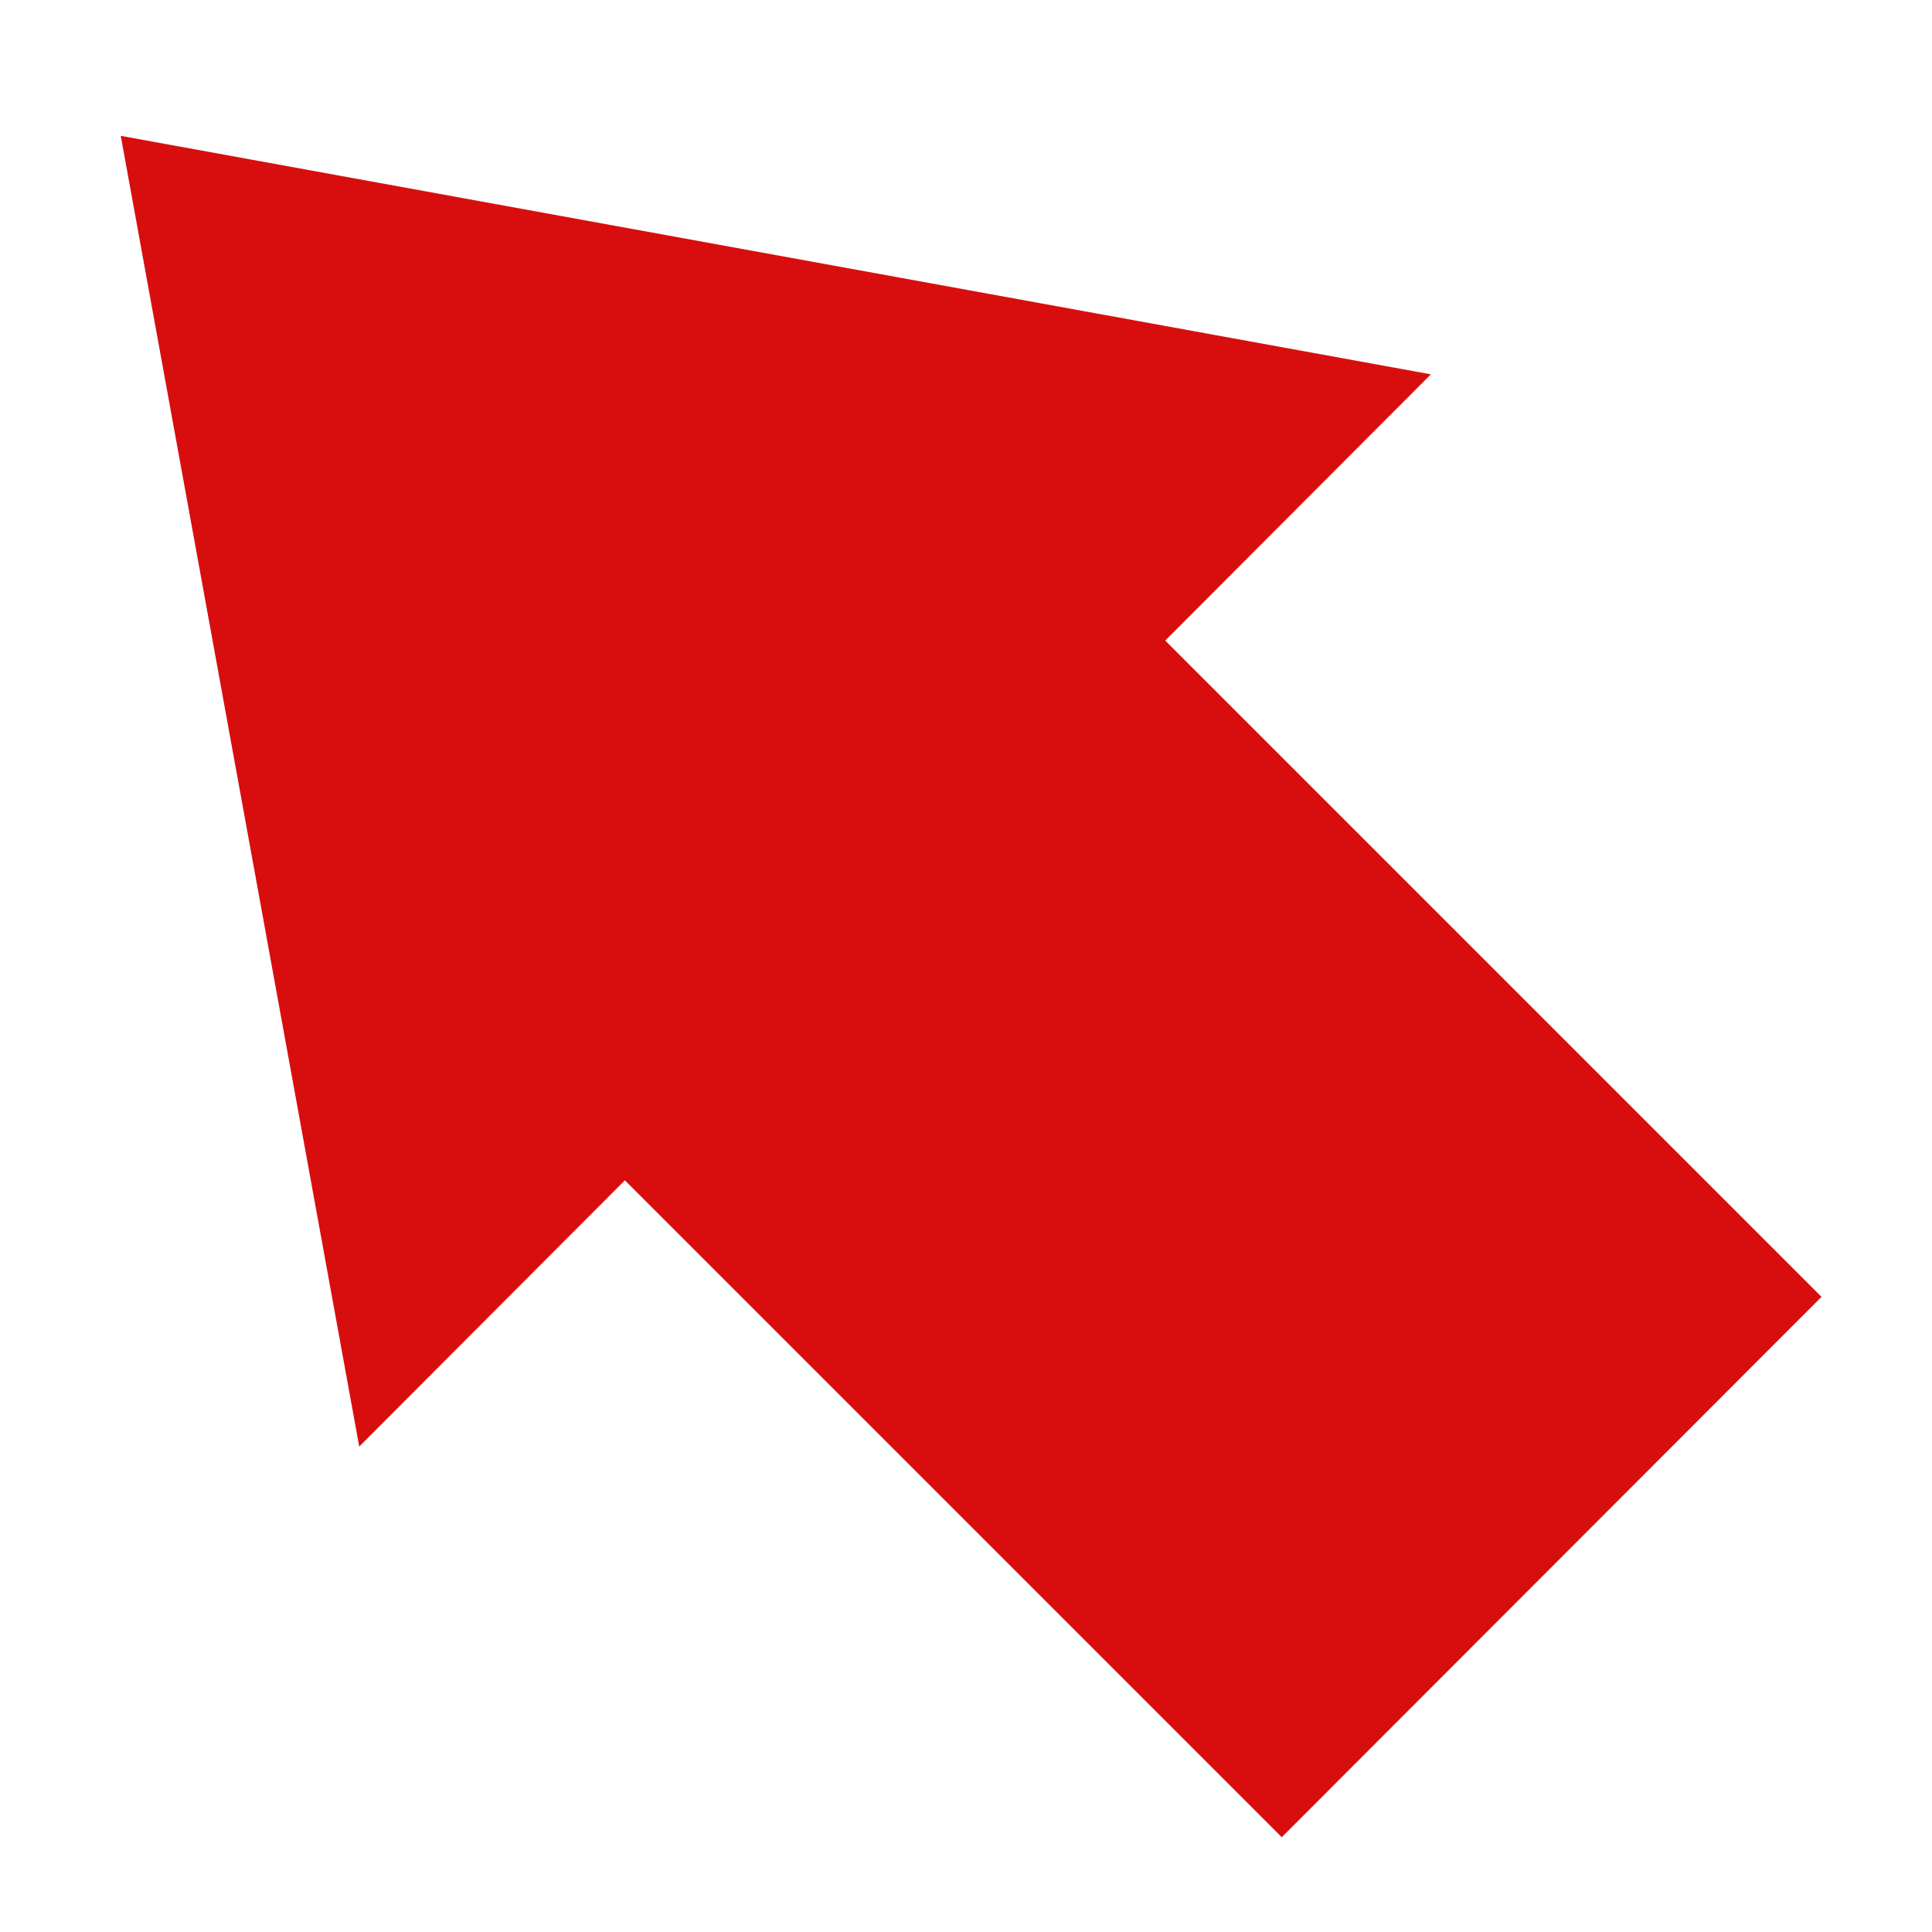 <?xml version="1.0" encoding="UTF-8"?> <svg xmlns="http://www.w3.org/2000/svg" viewBox="0 0 32 32"><g id="Mail"><path d="m10.35 19.55 10.88 10.88 8.94-8.95-10.87-10.87 4.4-4.41-21.7-3.95 3.95 21.71z" fill="#000000" style="fill: rgb(216, 14, 14);"></path></g></svg> 